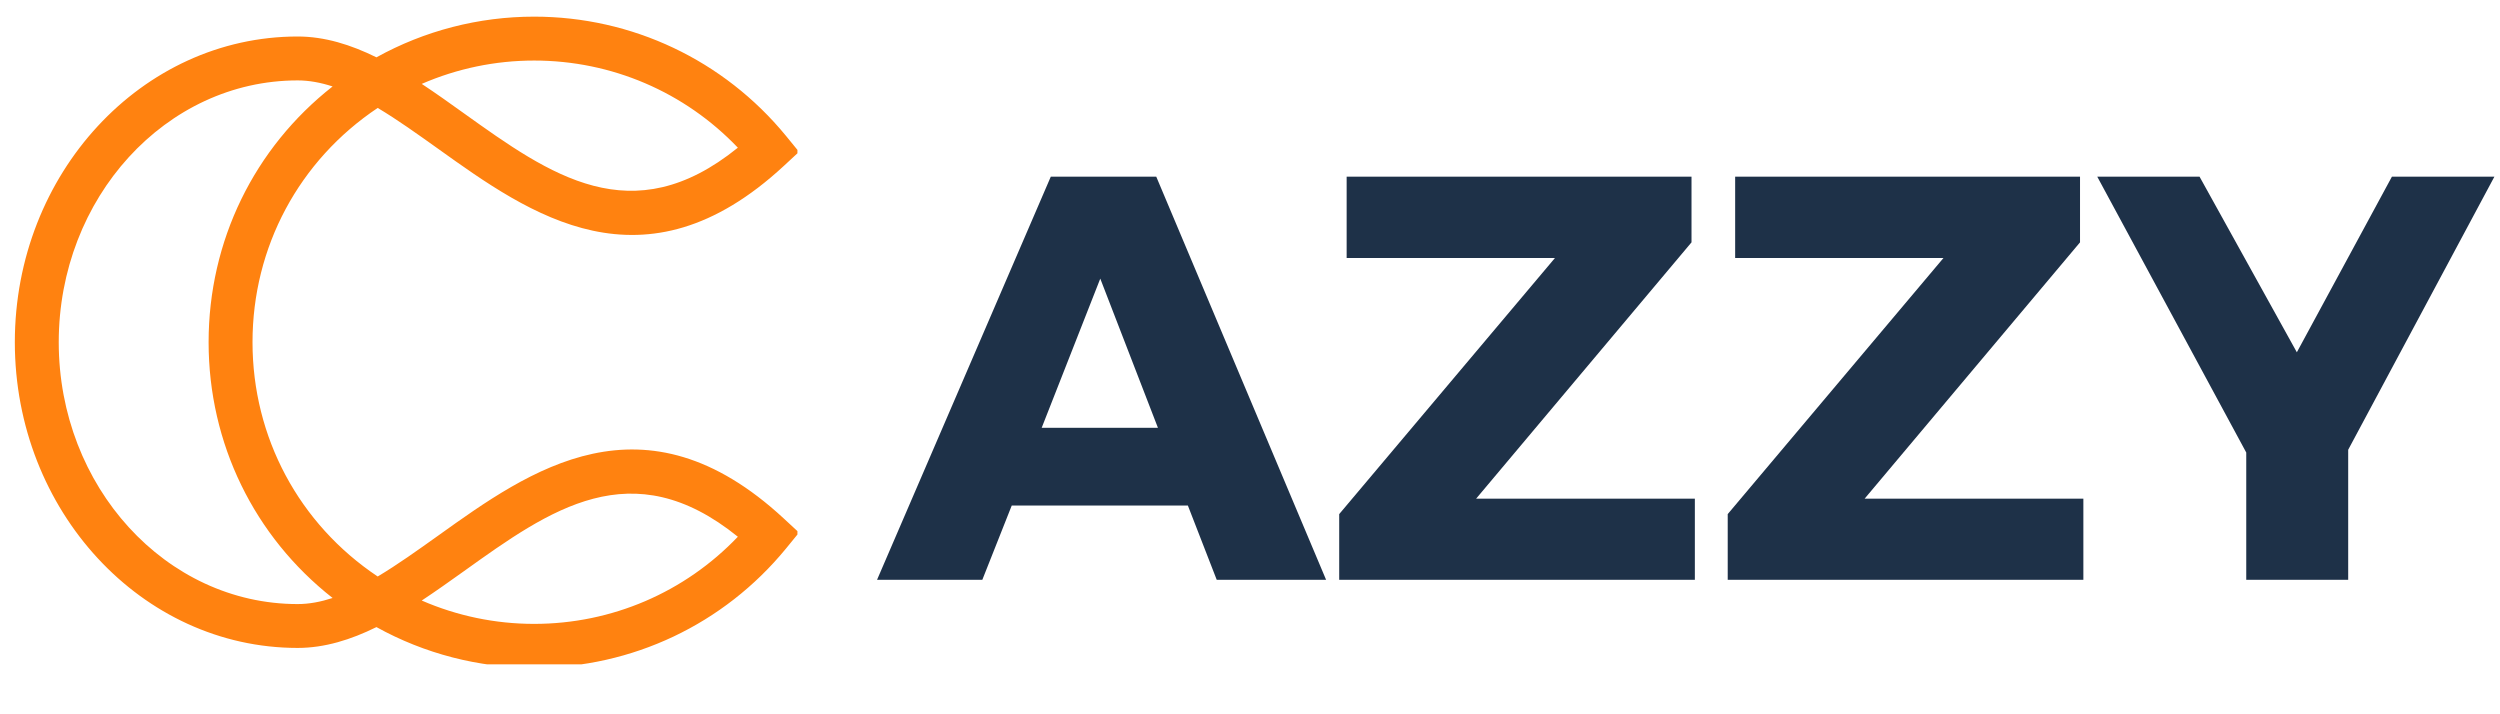 <svg version="1.0" preserveAspectRatio="xMidYMid meet" height="80" viewBox="0 0 210 60" zoomAndPan="magnify" width="280" xmlns:xlink="http://www.w3.org/1999/xlink" xmlns="http://www.w3.org/2000/svg"><defs><g></g><clipPath id="71879ebd8c"><path clip-rule="nonzero" d="M 1.246 1.398 L 66.984 1.398 L 66.984 55.805 L 1.246 55.805 Z M 1.246 1.398"></path></clipPath></defs><g clip-path="url(#71879ebd8c)"><path fill-rule="nonzero" fill-opacity="1" d="M 44.867 56.094 C 40.219 56.094 35.66 54.914 31.621 52.676 C 29.477 53.734 27.277 54.426 25.004 54.426 C 11.902 54.426 1.246 42.906 1.246 28.746 C 1.246 14.586 11.902 3.066 25.004 3.066 C 27.277 3.066 29.477 3.758 31.621 4.816 C 35.66 2.578 40.219 1.398 44.867 1.398 C 53.09 1.398 60.801 5.051 66.02 11.41 L 67.117 12.754 L 65.844 13.934 C 54.066 24.848 44.508 18.012 36.828 12.516 C 35.086 11.273 33.391 10.059 31.727 9.066 C 25.121 13.477 21.211 20.754 21.211 28.746 C 21.211 36.738 25.121 44.016 31.727 48.426 C 33.391 47.434 35.086 46.219 36.828 44.977 C 44.508 39.48 54.066 32.645 65.844 43.559 L 67.117 44.738 L 66.02 46.082 C 60.801 52.445 53.09 56.094 44.867 56.094 Z M 35.426 50.445 C 38.391 51.734 41.602 52.406 44.867 52.406 C 51.383 52.406 57.523 49.758 61.98 45.086 C 53.074 37.887 46.215 42.793 38.973 47.977 C 37.801 48.812 36.621 49.656 35.426 50.445 Z M 25.004 6.754 C 13.938 6.754 4.934 16.617 4.934 28.746 C 4.934 40.875 13.938 50.742 25.004 50.742 C 25.969 50.742 26.945 50.555 27.938 50.23 C 21.359 45.07 17.523 37.258 17.523 28.746 C 17.523 20.234 21.359 12.422 27.938 7.262 C 26.945 6.938 25.969 6.754 25.004 6.754 Z M 35.426 7.047 C 36.621 7.836 37.801 8.68 38.973 9.52 C 46.215 14.699 53.078 19.605 61.98 12.406 C 57.523 7.734 51.383 5.086 44.867 5.086 C 41.602 5.086 38.391 5.758 35.426 7.047 Z M 35.426 7.047" fill="#ff8210"></path></g><g fill-opacity="1" fill="#1e3148"><g transform="translate(73.907, 48.701)"><g><path d="M 25.875 -6.234 L 11.078 -6.234 L 8.609 0 L -0.234 0 L 14.359 -33.859 L 23.219 -33.859 L 37.484 0 L 28.297 0 Z M 23.359 -12.766 L 18.516 -25.297 L 13.594 -12.766 Z M 23.359 -12.766"></path></g></g></g><g fill-opacity="1" fill="#1e3148"><g transform="translate(111.134, 48.701)"><g><path d="M 30.953 -28.344 L 12.859 -6.812 L 31.234 -6.812 L 31.234 0 L 1.359 0 L 1.359 -5.516 L 19.484 -27.031 L 1.984 -27.031 L 1.984 -33.859 L 30.953 -33.859 Z M 30.953 -28.344"></path></g></g></g><g fill-opacity="1" fill="#1e3148"><g transform="translate(143.769, 48.701)"><g><path d="M 30.953 -28.344 L 12.859 -6.812 L 31.234 -6.812 L 31.234 0 L 1.359 0 L 1.359 -5.516 L 19.484 -27.031 L 1.984 -27.031 L 1.984 -33.859 L 30.953 -33.859 Z M 30.953 -28.344"></path></g></g></g><g fill-opacity="1" fill="#1e3148"><g transform="translate(176.404, 48.701)"><g><path d="M 20.844 -10.922 L 20.844 0 L 12.281 0 L 12.281 -10.688 L -0.234 -33.859 L 8.359 -33.859 L 16.531 -19.109 L 24.516 -33.859 L 33.125 -33.859 Z M 20.844 -10.922"></path></g></g></g></svg>